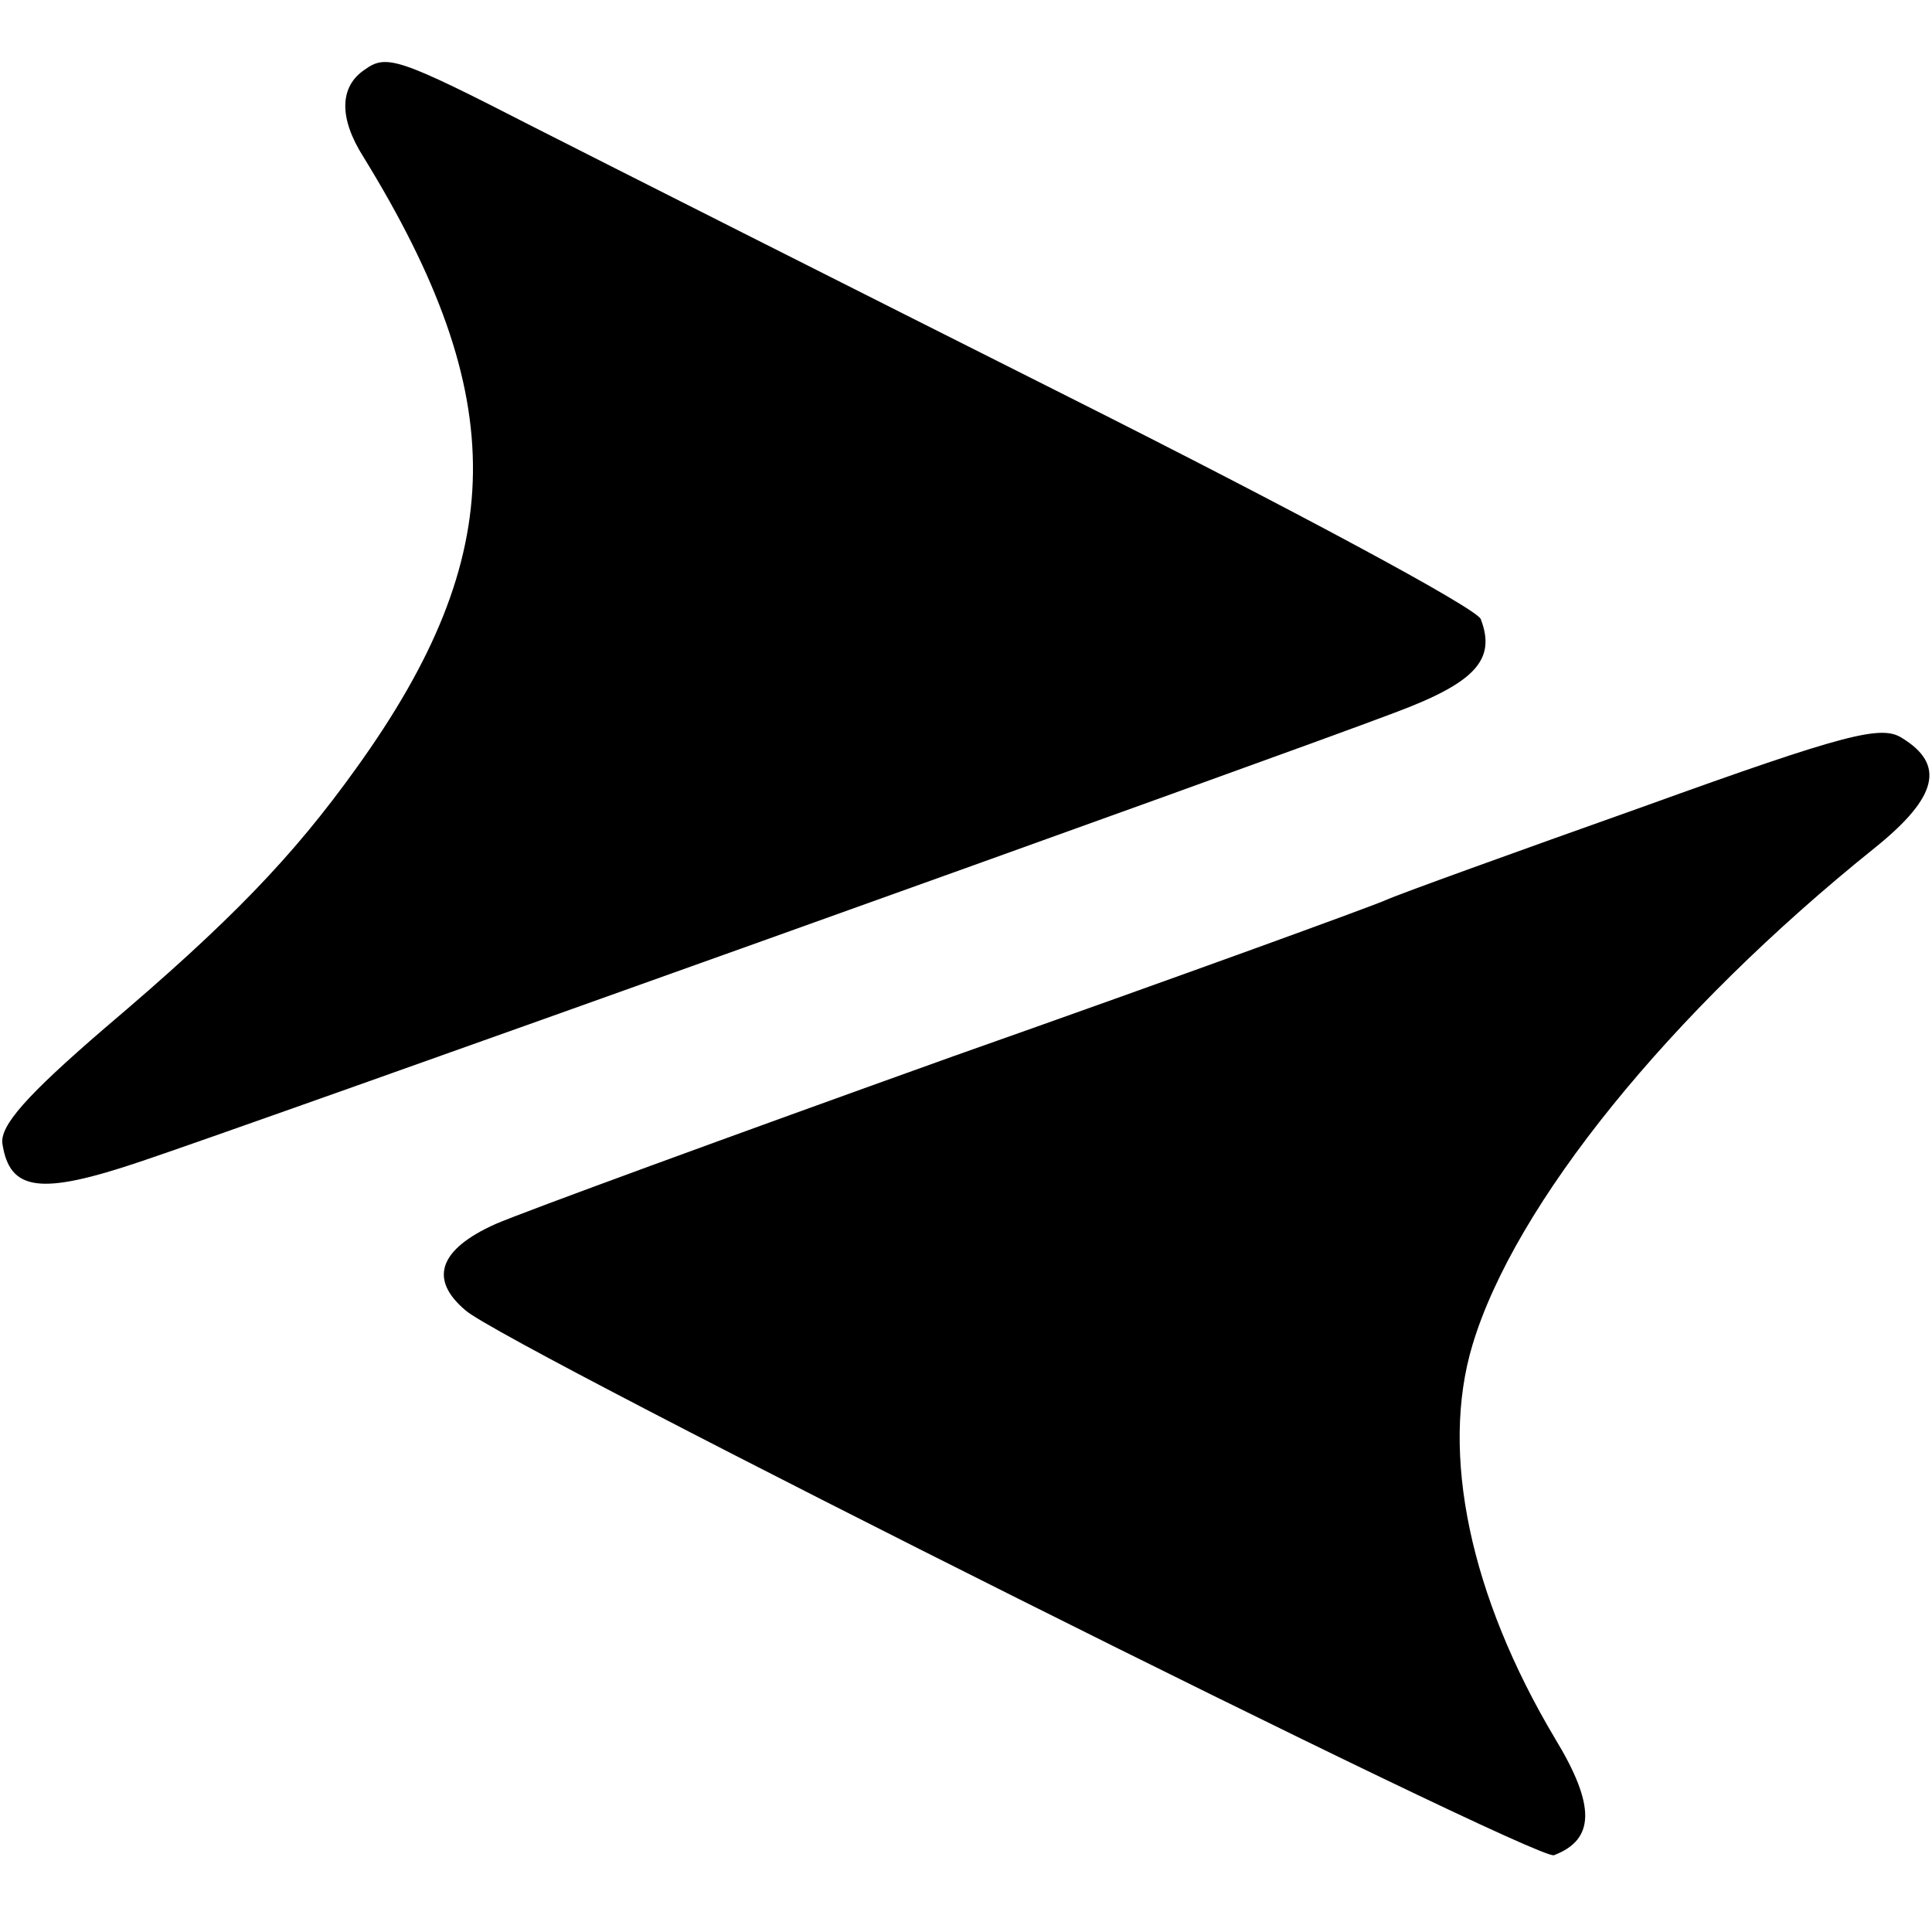<?xml version="1.0" standalone="no"?>
<!DOCTYPE svg PUBLIC "-//W3C//DTD SVG 20010904//EN"
 "http://www.w3.org/TR/2001/REC-SVG-20010904/DTD/svg10.dtd">
<svg version="1.0" xmlns="http://www.w3.org/2000/svg"
 width="161pt" height="161pt" viewBox="0 0 161 161"
 preserveAspectRatio="xMidYMid meet">
<g transform="translate(0,161) scale(0.1,-0.1)"
fill="#000000" stroke="none">
<path d="M304 1552 c-21 -14 -22 -40 -1 -73 123 -200 122 -331 -6 -509 -53
-74 -105 -128 -210 -217 -65 -56 -87 -81 -85 -96 6 -40 32 -43 115 -15 90 30
945 336 1045 374 67 25 85 44 72 78 -3 9 -158 92 -343 185 -185 93 -385 194
-446 225 -113 58 -123 61 -141 48z"/>
<path d="M1370 938 c-107 -38 -204 -73 -215 -78 -11 -5 -173 -64 -360 -130
-187 -67 -359 -130 -382 -140 -47 -21 -56 -46 -25 -72 32 -29 893 -460 907
-454 34 13 35 41 1 97 -71 119 -96 238 -69 328 35 117 164 277 336 415 52 42
58 69 22 91 -17 11 -46 4 -215 -57z"/>
</g>
</svg>
